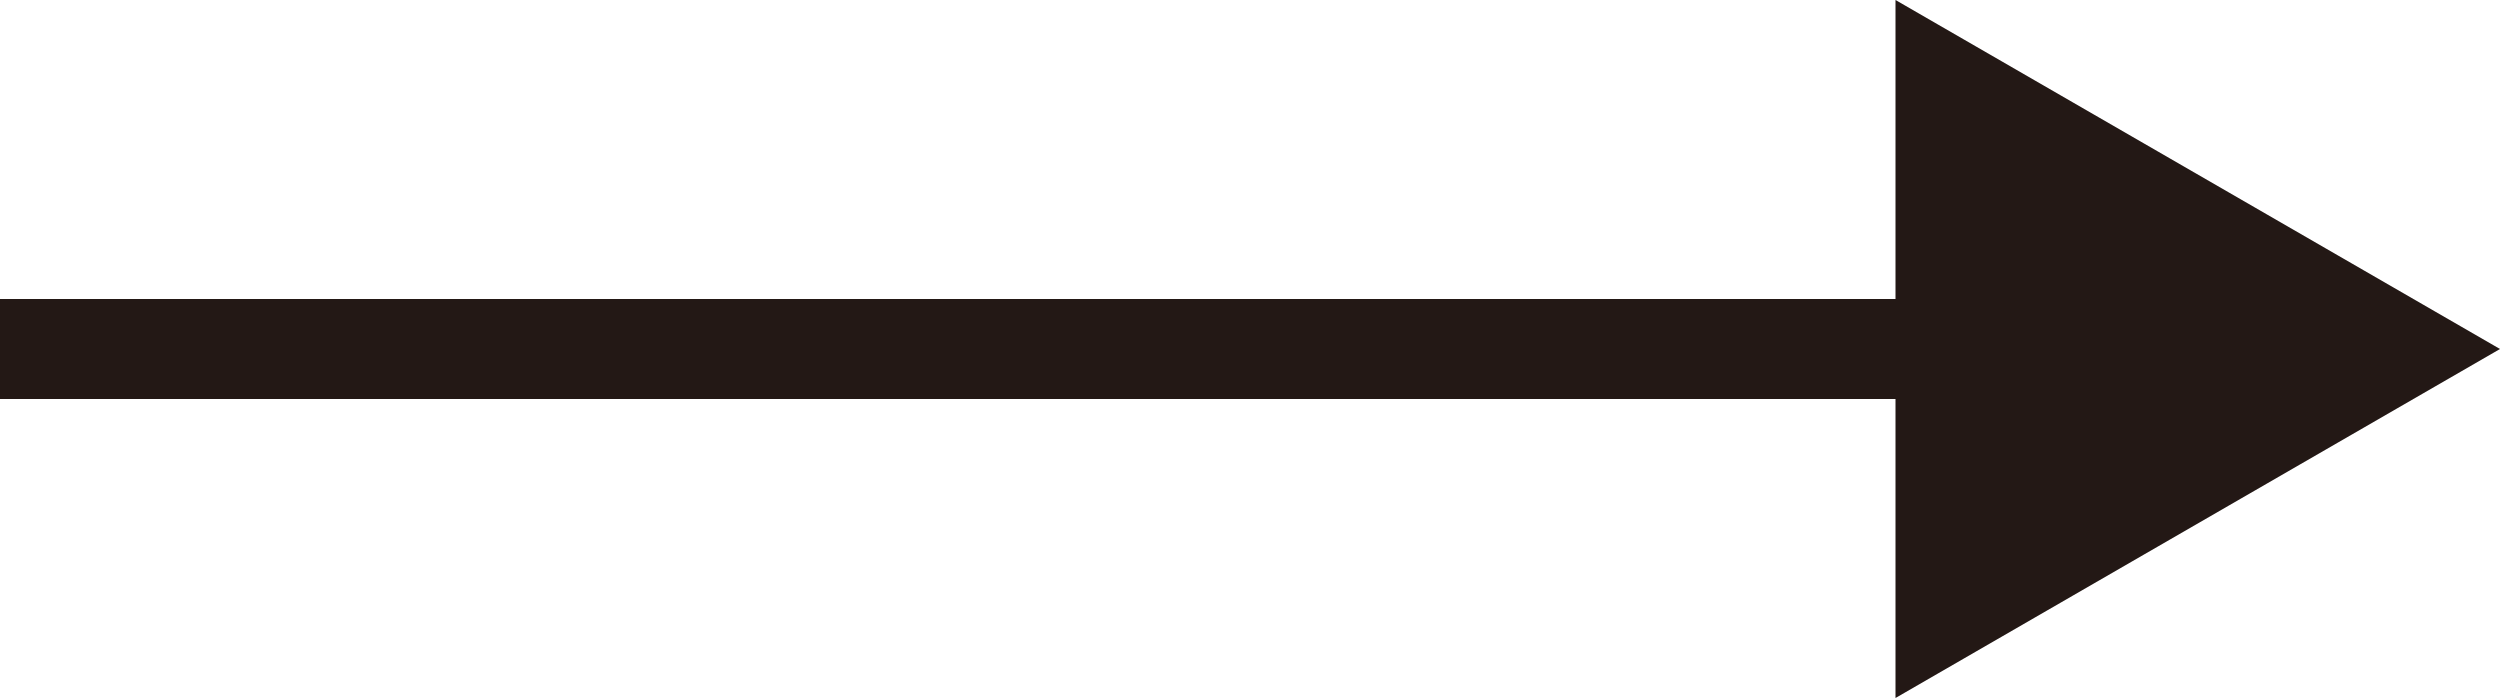 <?xml version="1.0" encoding="UTF-8"?><svg id="_レイヤー_2" xmlns="http://www.w3.org/2000/svg" viewBox="0 0 50 13.96"><defs><style>.cls-1{fill:#231815;stroke-width:0px;}.cls-2{fill:none;stroke:#231815;stroke-miterlimit:10;stroke-width:2px;}</style></defs><g id="_コンテンツ"><line class="cls-2" x1="39.95" y1="6.98" y2="6.98"/><polygon class="cls-1" points="37.91 0 50 6.98 37.91 13.96 37.91 0"/></g></svg>